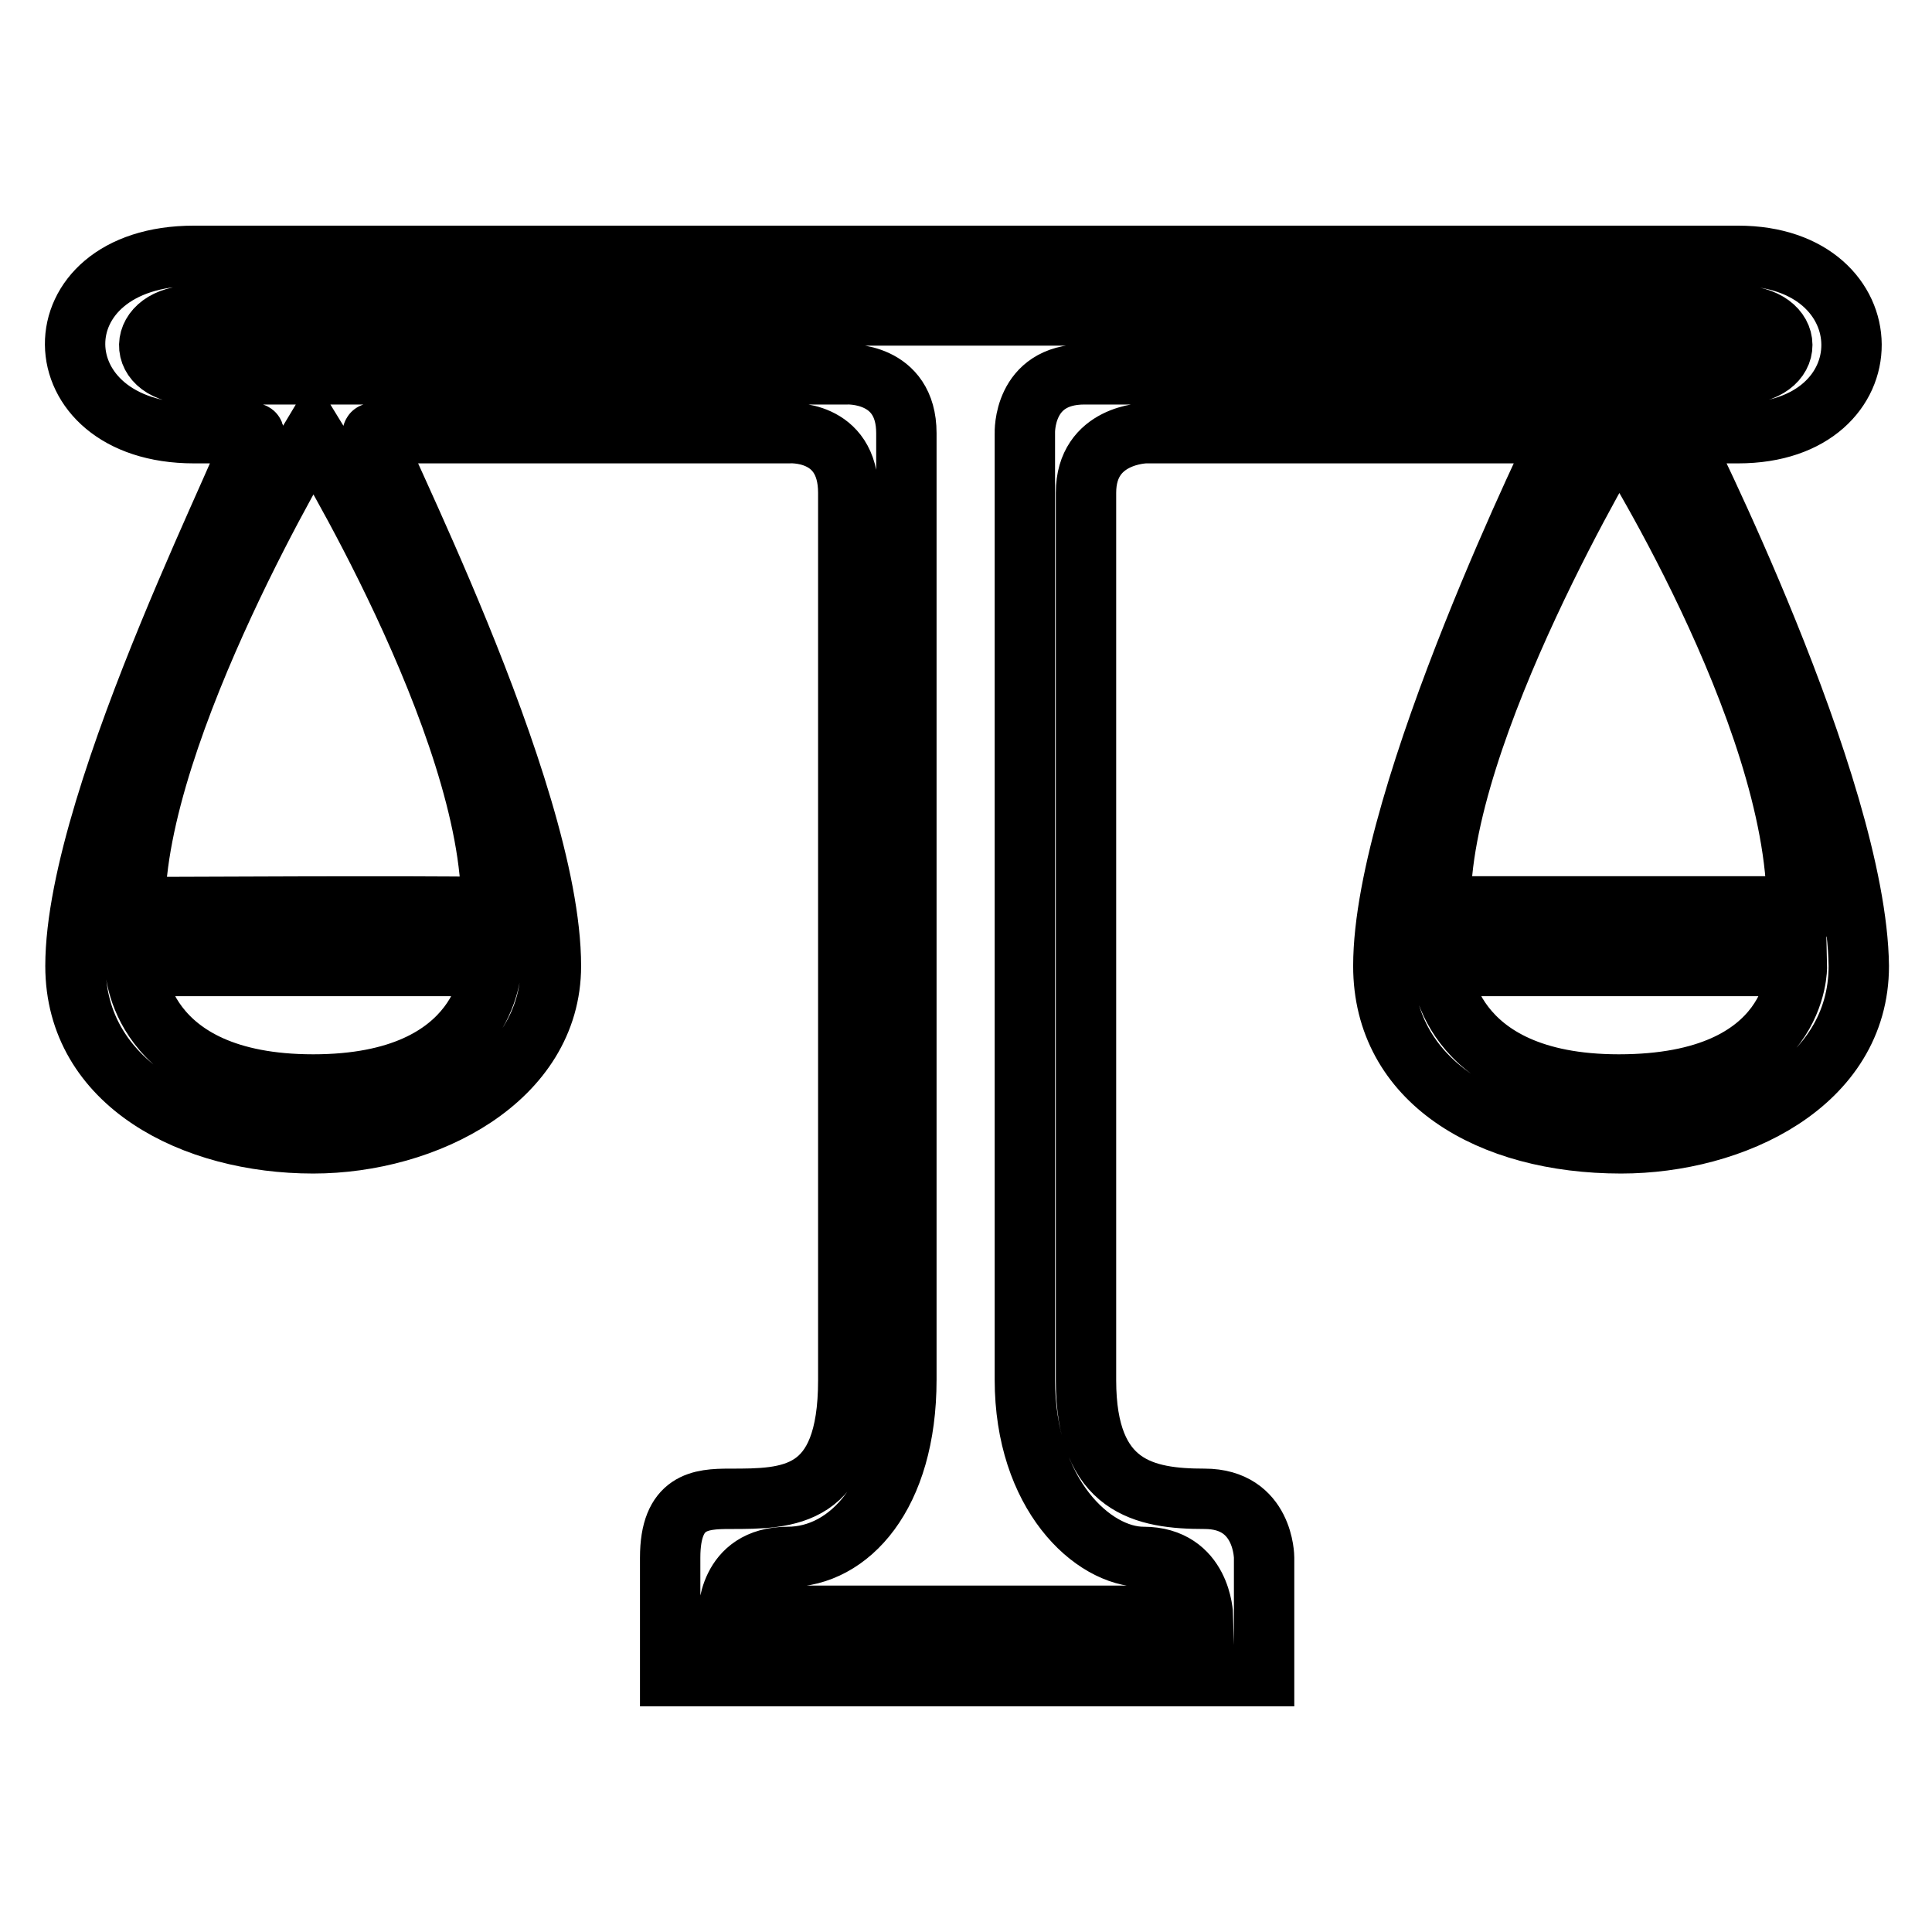 <?xml version="1.0" encoding="utf-8"?>
<!-- Svg Vector Icons : http://www.onlinewebfonts.com/icon -->
<!DOCTYPE svg PUBLIC "-//W3C//DTD SVG 1.1//EN" "http://www.w3.org/Graphics/SVG/1.1/DTD/svg11.dtd">
<svg version="1.1" xmlns="http://www.w3.org/2000/svg" xmlns:xlink="http://www.w3.org/1999/xlink" x="0px" y="0px" viewBox="0 0 256 256" enable-background="new 0 0 256 256" xml:space="preserve">
<g> <path stroke-width="8" fill-opacity="0" stroke="#000000"  d="M222.4,57.4h7.9c20.2,0,19.9-23.5,0-23.5H25.7c-21.2,0-20.8,23.5,0,23.5c2.7,0,0.6,0,7.9,0 C35,57.4,10,105.1,10,128c0,15.6,15.6,23.5,31.5,23.5c15,0,31.5-8.5,31.5-23.5c0-23.4-24.5-70.6-23.6-70.6c16.8,0,55.1,0,55.1,0 s7.9-0.6,7.9,7.9v117.6c0,15.7-7.9,15.7-15.7,15.7c-3.9,0-7.9,0.3-7.9,7.8c0,7.5,0,15.7,0,15.7h78.7v-15.7c0,0,0-7.8-7.9-7.8 c-7.9,0-15.7-1.5-15.7-15.7V65.3c0-7.8,7.9-7.9,7.9-7.9s29.8,0,53.8,0h1.3c0,0-23.6,47.9-23.6,70.6c0,15.2,14,23.5,31.5,23.5 c14.9,0,31.5-7.9,31.5-23.5C246,104.1,222.4,57.4,222.4,57.4z M41.5,143.7c-23.3,0-23.6-15.7-23.6-15.7h47.2 C65.1,128,64.8,143.7,41.5,143.7z M65.1,120.2c-10.4-0.2-42,0-47.2,0c0-23.6,23.6-62.7,23.6-62.7S65.3,96.1,65.1,120.2z  M143.7,49.6c-8.2,0-7.9,7.8-7.9,7.8s0,110.3,0,125.4c0,15.2,9,23.5,15.7,23.5c7.7,0,7.9,7.8,7.9,7.8H96.5c0,0-0.2-7.8,7.9-7.8 c8.1,0,15.7-8.1,15.7-23.5V57.4c0-8.2-7.9-7.8-7.9-7.8s-66.6,0-86.5,0c-8.1,0-7.7-7.8,0-7.8h204.5c7.9,0,8,7.8,0,7.8H143.7z  M214.5,57.4c0,0,23.6,37,23.6,62.7h-47.2C190.5,97.1,214.5,57.4,214.5,57.4z M214.5,143.7c-23.1,0-23.6-15.7-23.6-15.7h47.2 C238.1,128,238.5,143.7,214.5,143.7z"/></g>
</svg>